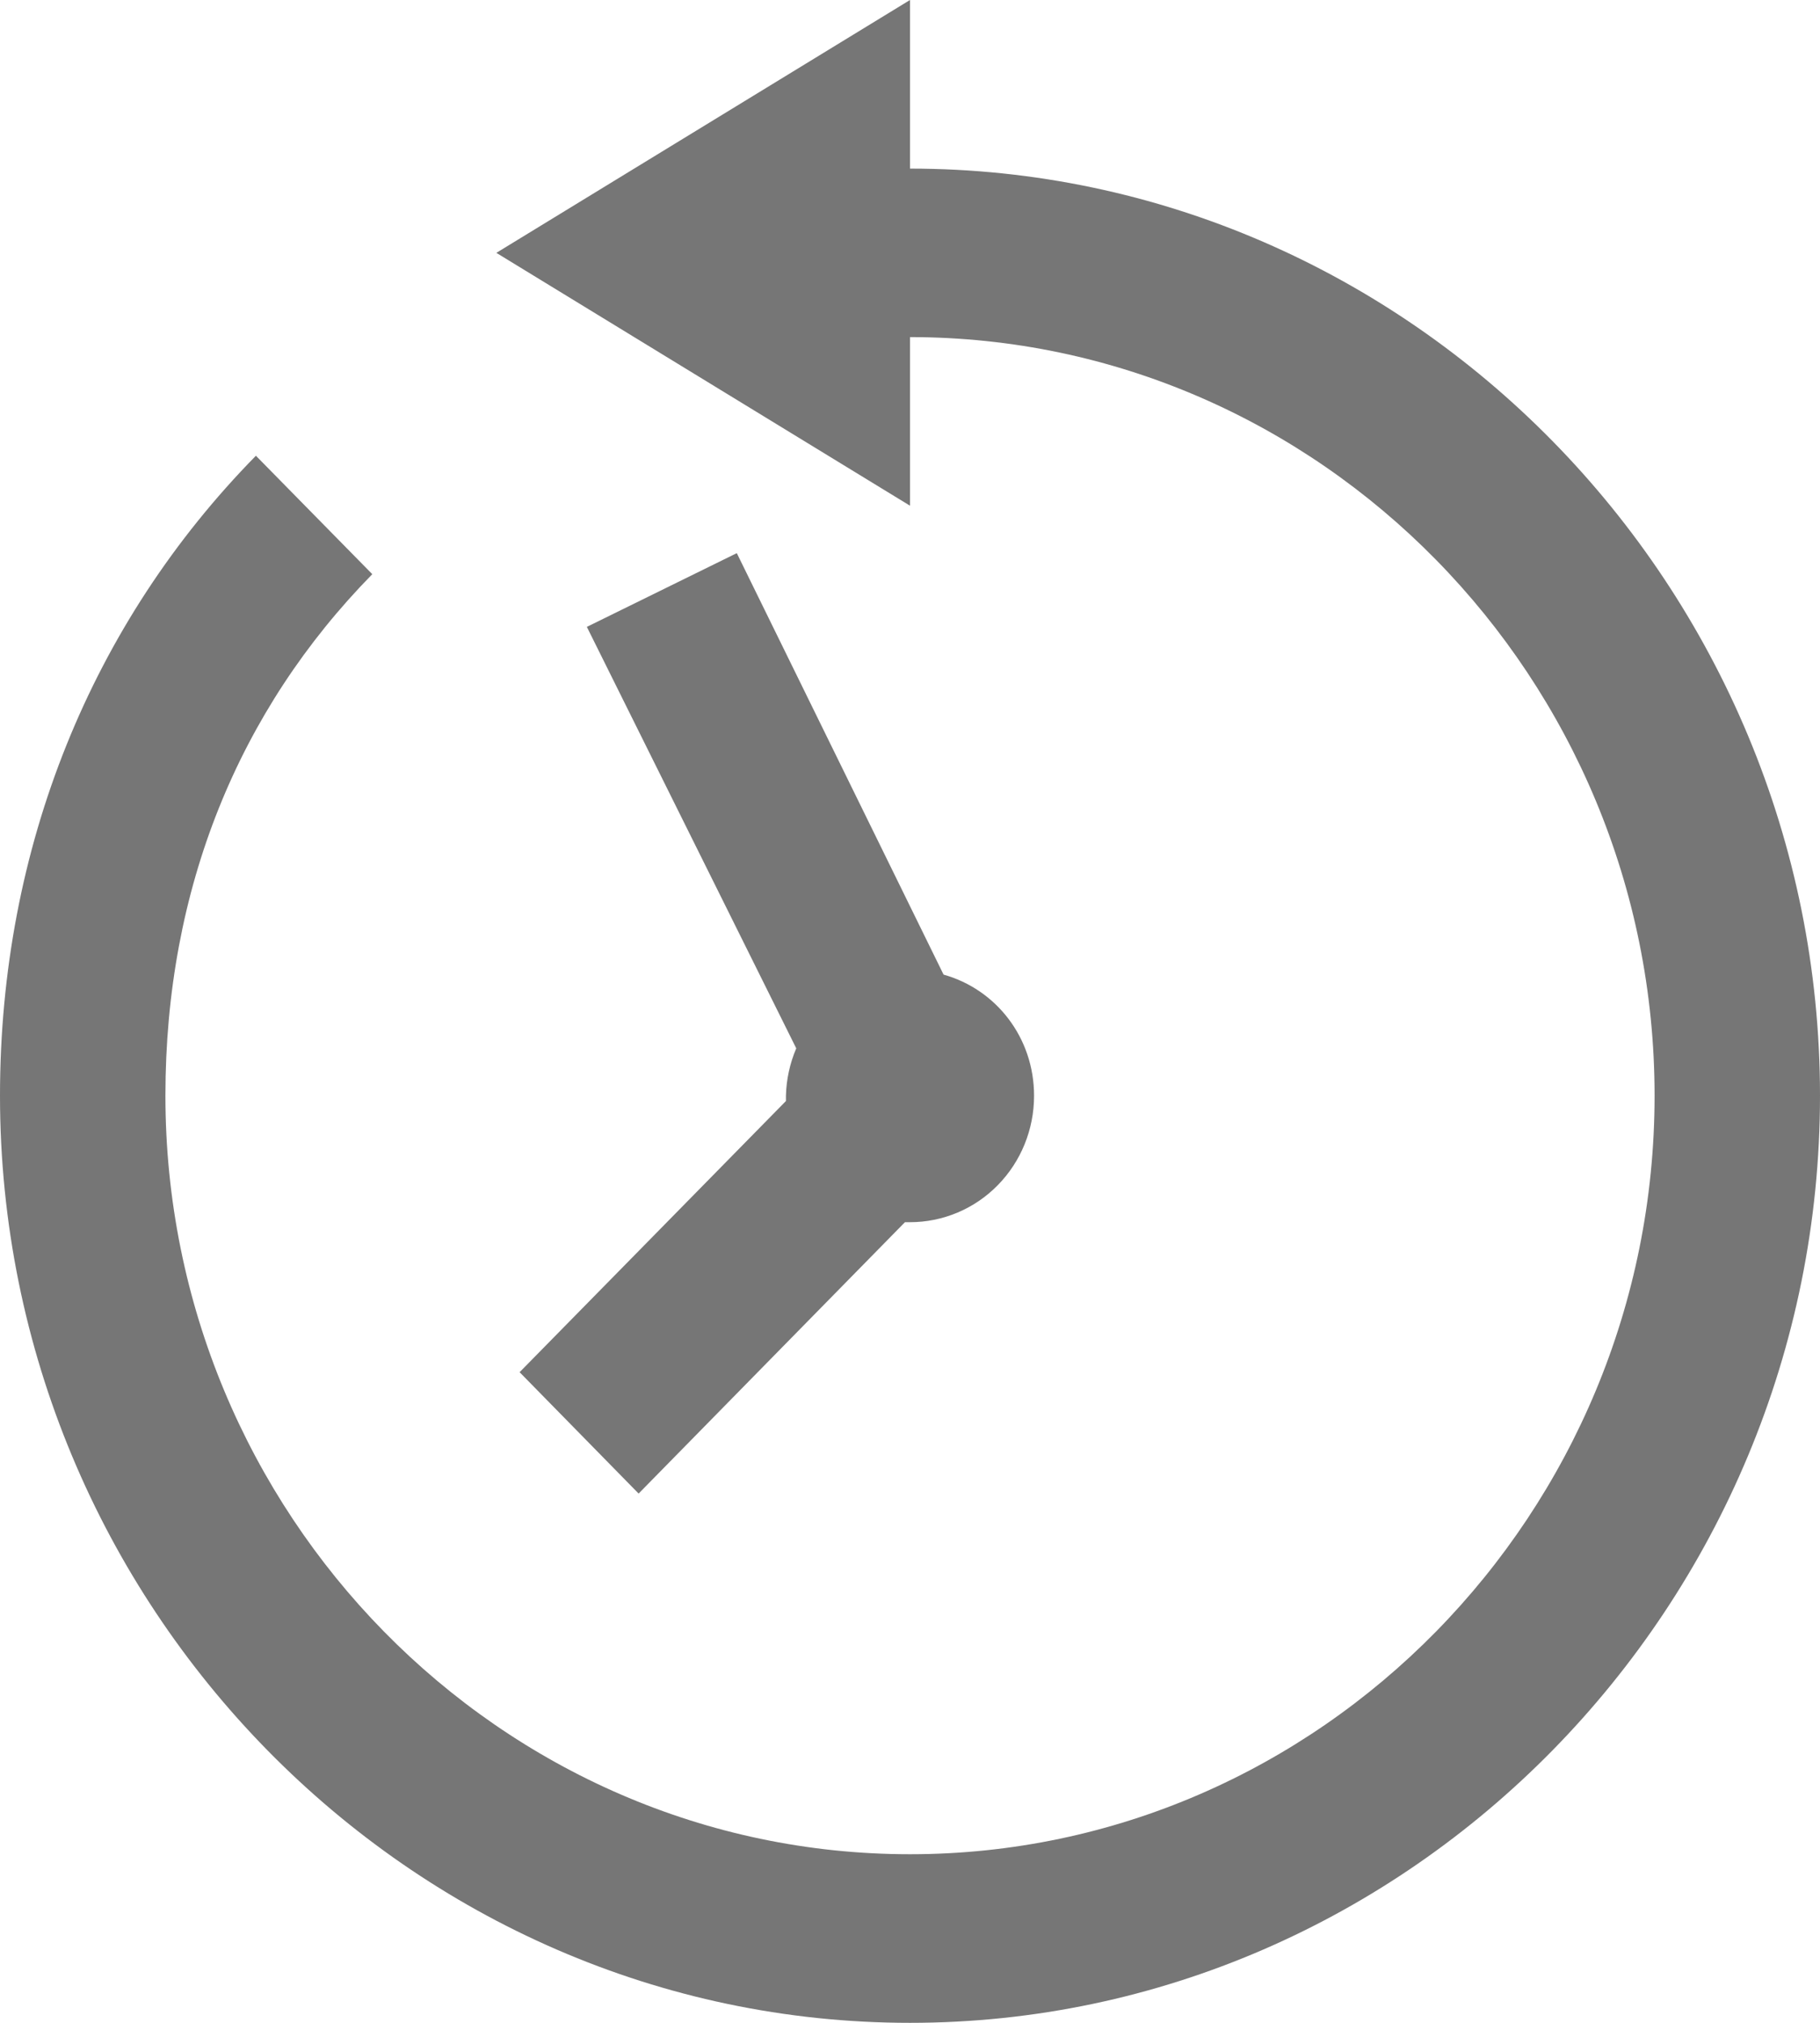 <svg width="18" height="20" viewBox="0 0 18 20" fill="none" xmlns="http://www.w3.org/2000/svg">
<path d="M9 0L4.909 2.5L9 5V3.333C13.054 3.333 16.364 6.704 16.364 10.833C16.364 14.963 13.054 18.333 9 18.333C4.946 18.333 1.636 14.963 1.636 10.833C1.636 8.789 2.359 7.025 3.682 5.677L2.531 4.506C0.908 6.158 0 8.377 0 10.833C0 15.871 4.054 20 9 20C13.946 20 18 15.871 18 10.833C18 5.796 13.946 1.667 9 1.667V0ZM7.287 5.469L5.804 6.198L7.875 10.365C7.812 10.513 7.777 10.672 7.773 10.833V10.886L5.139 13.567L6.316 14.767L8.95 12.084H9C9.325 12.084 9.638 11.953 9.868 11.718C10.098 11.484 10.227 11.166 10.227 10.834C10.227 10.259 9.852 9.782 9.332 9.636L7.287 5.469Z" fill="#767676"/>
</svg>

